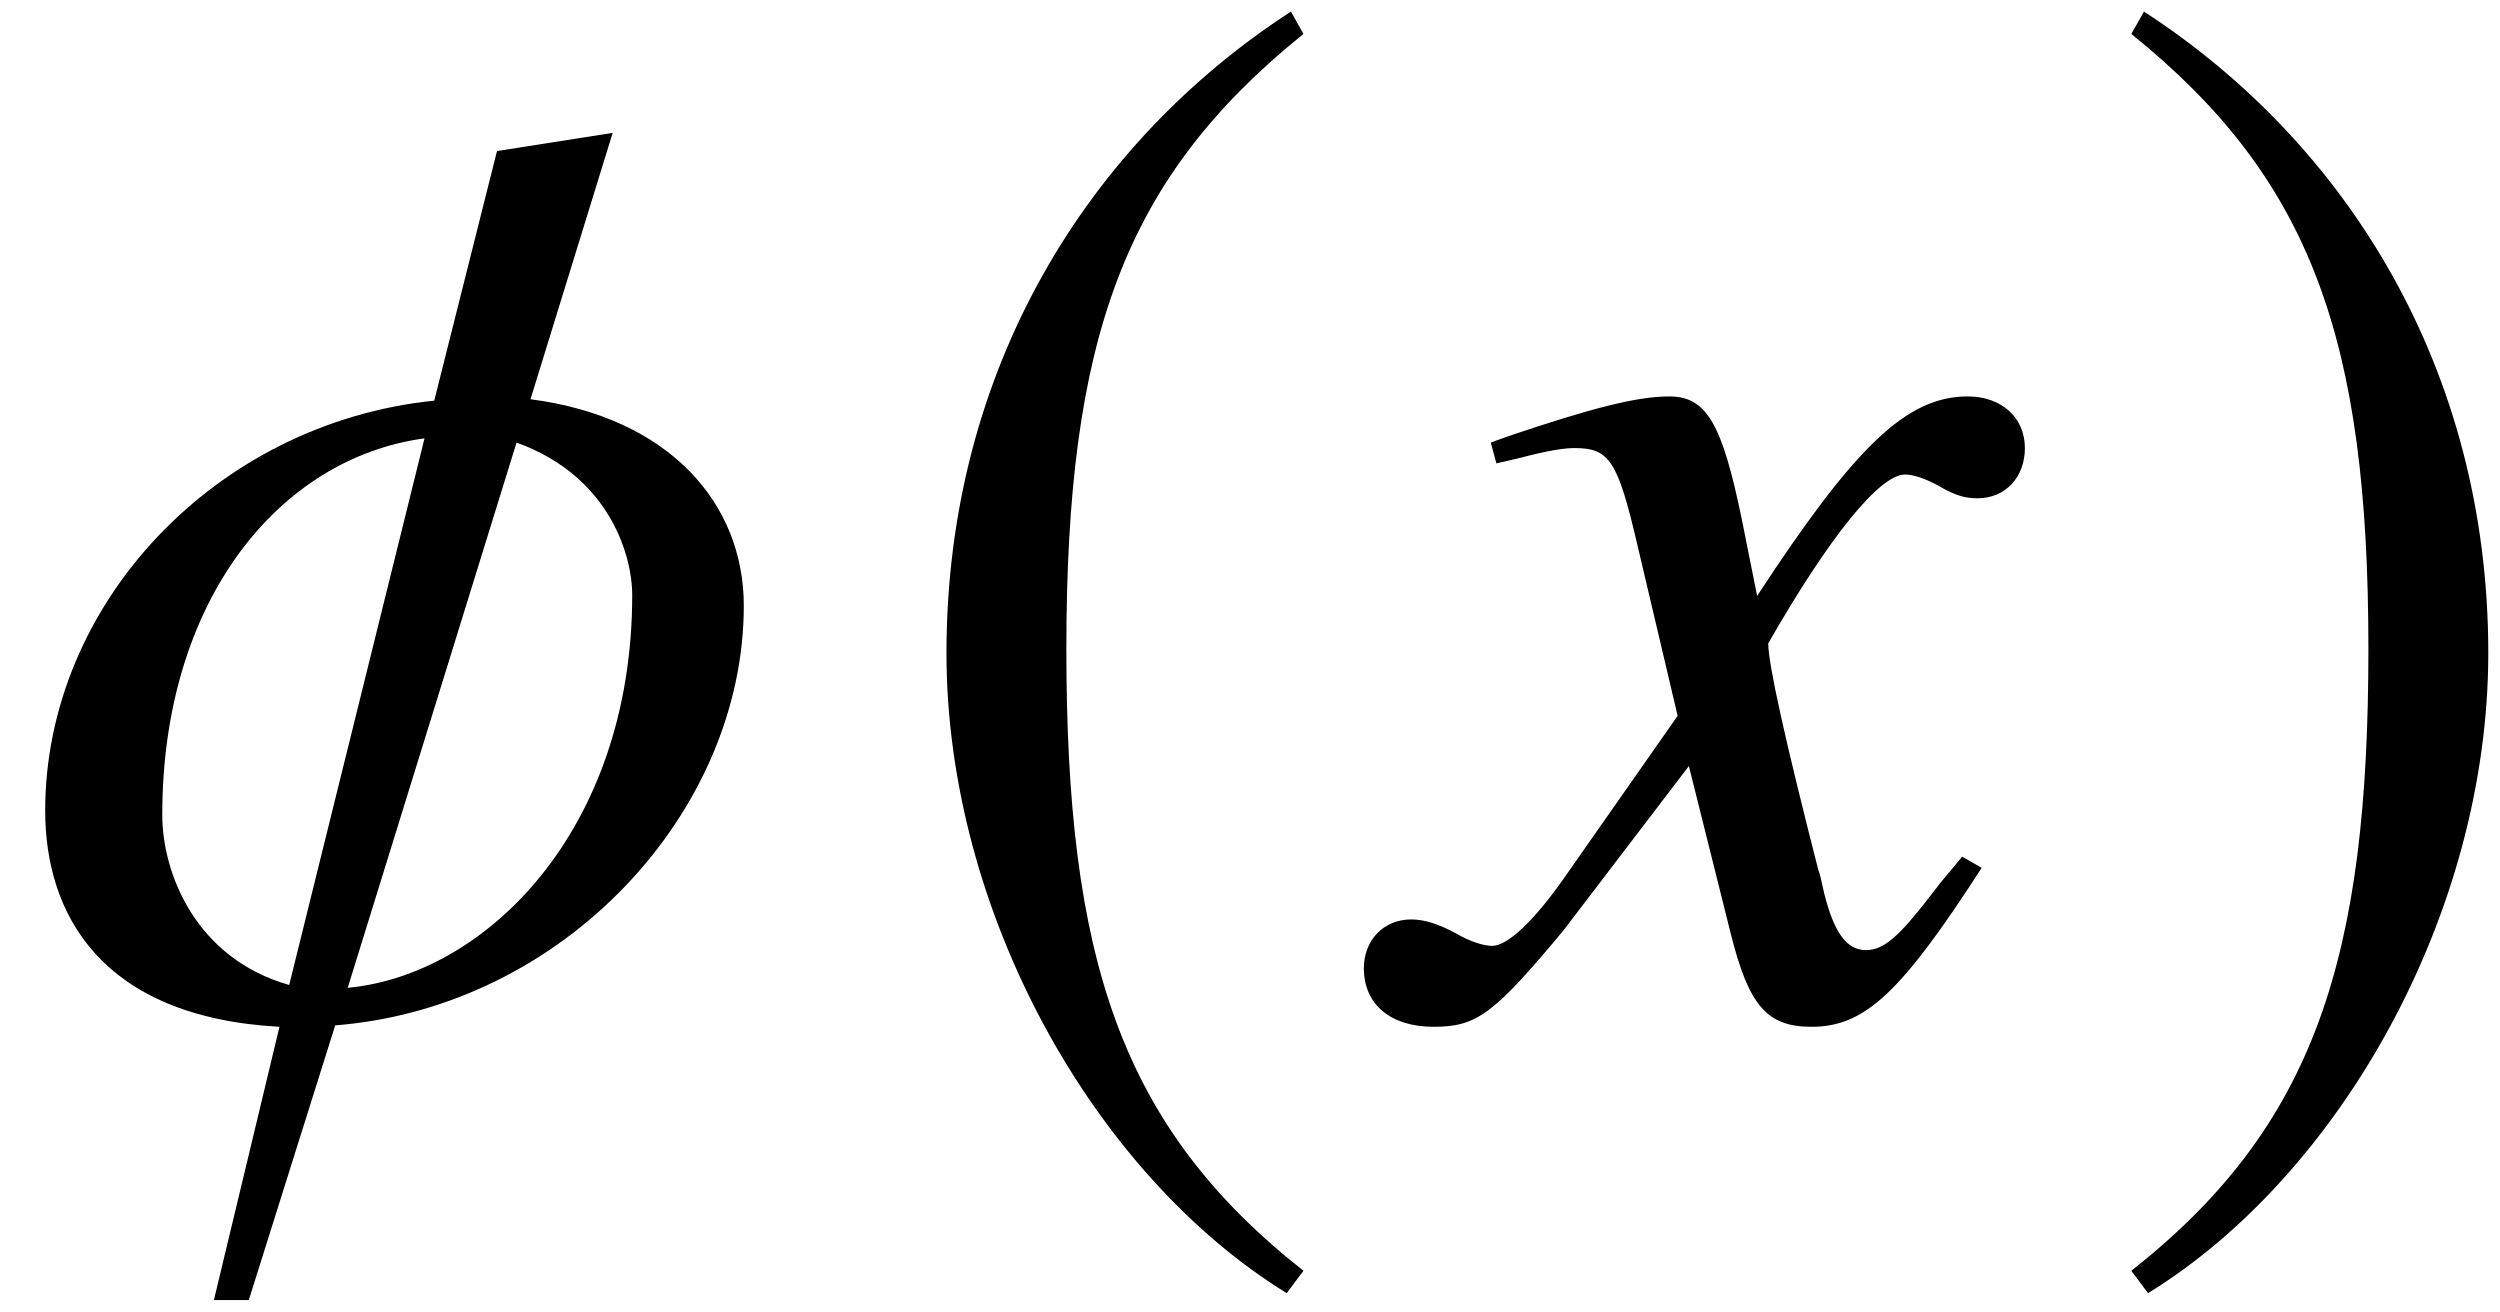 <?xml version='1.0' encoding='UTF-8'?>
<!-- This file was generated by dvisvgm 2.11.1 -->
<svg version='1.1' xmlns='http://www.w3.org/2000/svg' xmlns:xlink='http://www.w3.org/1999/xlink' width='21.353pt' height='11.205pt' viewBox='51.553 60.433 21.353 11.205'>
<defs>
<path id='g4-71' d='M4.955-1.227L4.788-1.322C4.693-1.203 4.633-1.143 4.526-1C4.252-.643 4.121-.524 3.966-.524C3.799-.524 3.692-.679 3.609-1.012C3.585-1.12 3.573-1.179 3.561-1.203C3.275-2.323 3.132-2.966 3.132-3.144C3.657-4.061 4.085-4.586 4.3-4.586C4.371-4.586 4.478-4.55 4.586-4.49C4.728-4.407 4.812-4.383 4.919-4.383C5.157-4.383 5.324-4.562 5.324-4.812C5.324-5.074 5.122-5.253 4.836-5.253C4.312-5.253 3.871-4.824 3.037-3.549L2.906-4.204C2.739-5.014 2.608-5.253 2.287-5.253C2.013-5.253 1.632-5.157 .893-4.907L.762-4.859L.81-4.681L1.012-4.728C1.239-4.788 1.382-4.812 1.477-4.812C1.775-4.812 1.846-4.705 2.013-3.99L2.358-2.525L1.382-1.131C1.131-.774 .905-.56 .774-.56C.703-.56 .584-.596 .465-.667C.31-.75 .191-.786 .083-.786C-.155-.786-.322-.607-.322-.369C-.322-.06-.095 .131 .274 .131S.786 .024 1.382-.691L2.454-2.096L2.811-.667C2.966-.048 3.121 .131 3.502 .131C3.954 .131 4.264-.155 4.955-1.227Z'/>
<path id='g4-113' d='M6.253-3.466C6.253-4.335 5.622-5.074 4.431-5.229L5.133-7.504L4.145-7.349L3.609-5.217C1.739-5.026 .286-3.478 .286-1.715C.286-.834 .762 .048 2.287 .131L1.727 2.465H2.025L2.763 .119C4.717-.036 6.253-1.703 6.253-3.466ZM5.3-3.561C5.3-1.536 4.038-.31 2.87-.202L4.312-4.859C5.133-4.562 5.3-3.859 5.3-3.561ZM3.526-4.895L2.37-.226C1.572-.453 1.286-1.179 1.286-1.679C1.286-3.514 2.287-4.728 3.526-4.895Z'/>
<path id='g1-185' d='M3.514-8.54C1.787-7.42 .572-5.491 .572-3.061C.572-.846 1.834 1.394 3.478 2.406L3.621 2.215C2.049 .977 1.596-.465 1.596-3.097C1.596-5.741 2.084-7.111 3.621-8.349L3.514-8.54Z'/>
<path id='g1-186' d='M.453-8.54L.345-8.349C1.882-7.111 2.37-5.741 2.37-3.097C2.37-.465 1.918 .977 .345 2.215L.488 2.406C2.132 1.394 3.394-.846 3.394-3.061C3.394-5.491 2.18-7.42 .453-8.54Z'/>
</defs>
<g id='page1'>
<use x='51.653' y='69.072' xlink:href='#g4-113'/>
<use x='59.065' y='69.072' xlink:href='#g1-185'/>
<use x='63.524' y='69.072' xlink:href='#g4-71'/>
<use x='69.412' y='69.072' xlink:href='#g1-186'/>
</g>
</svg>